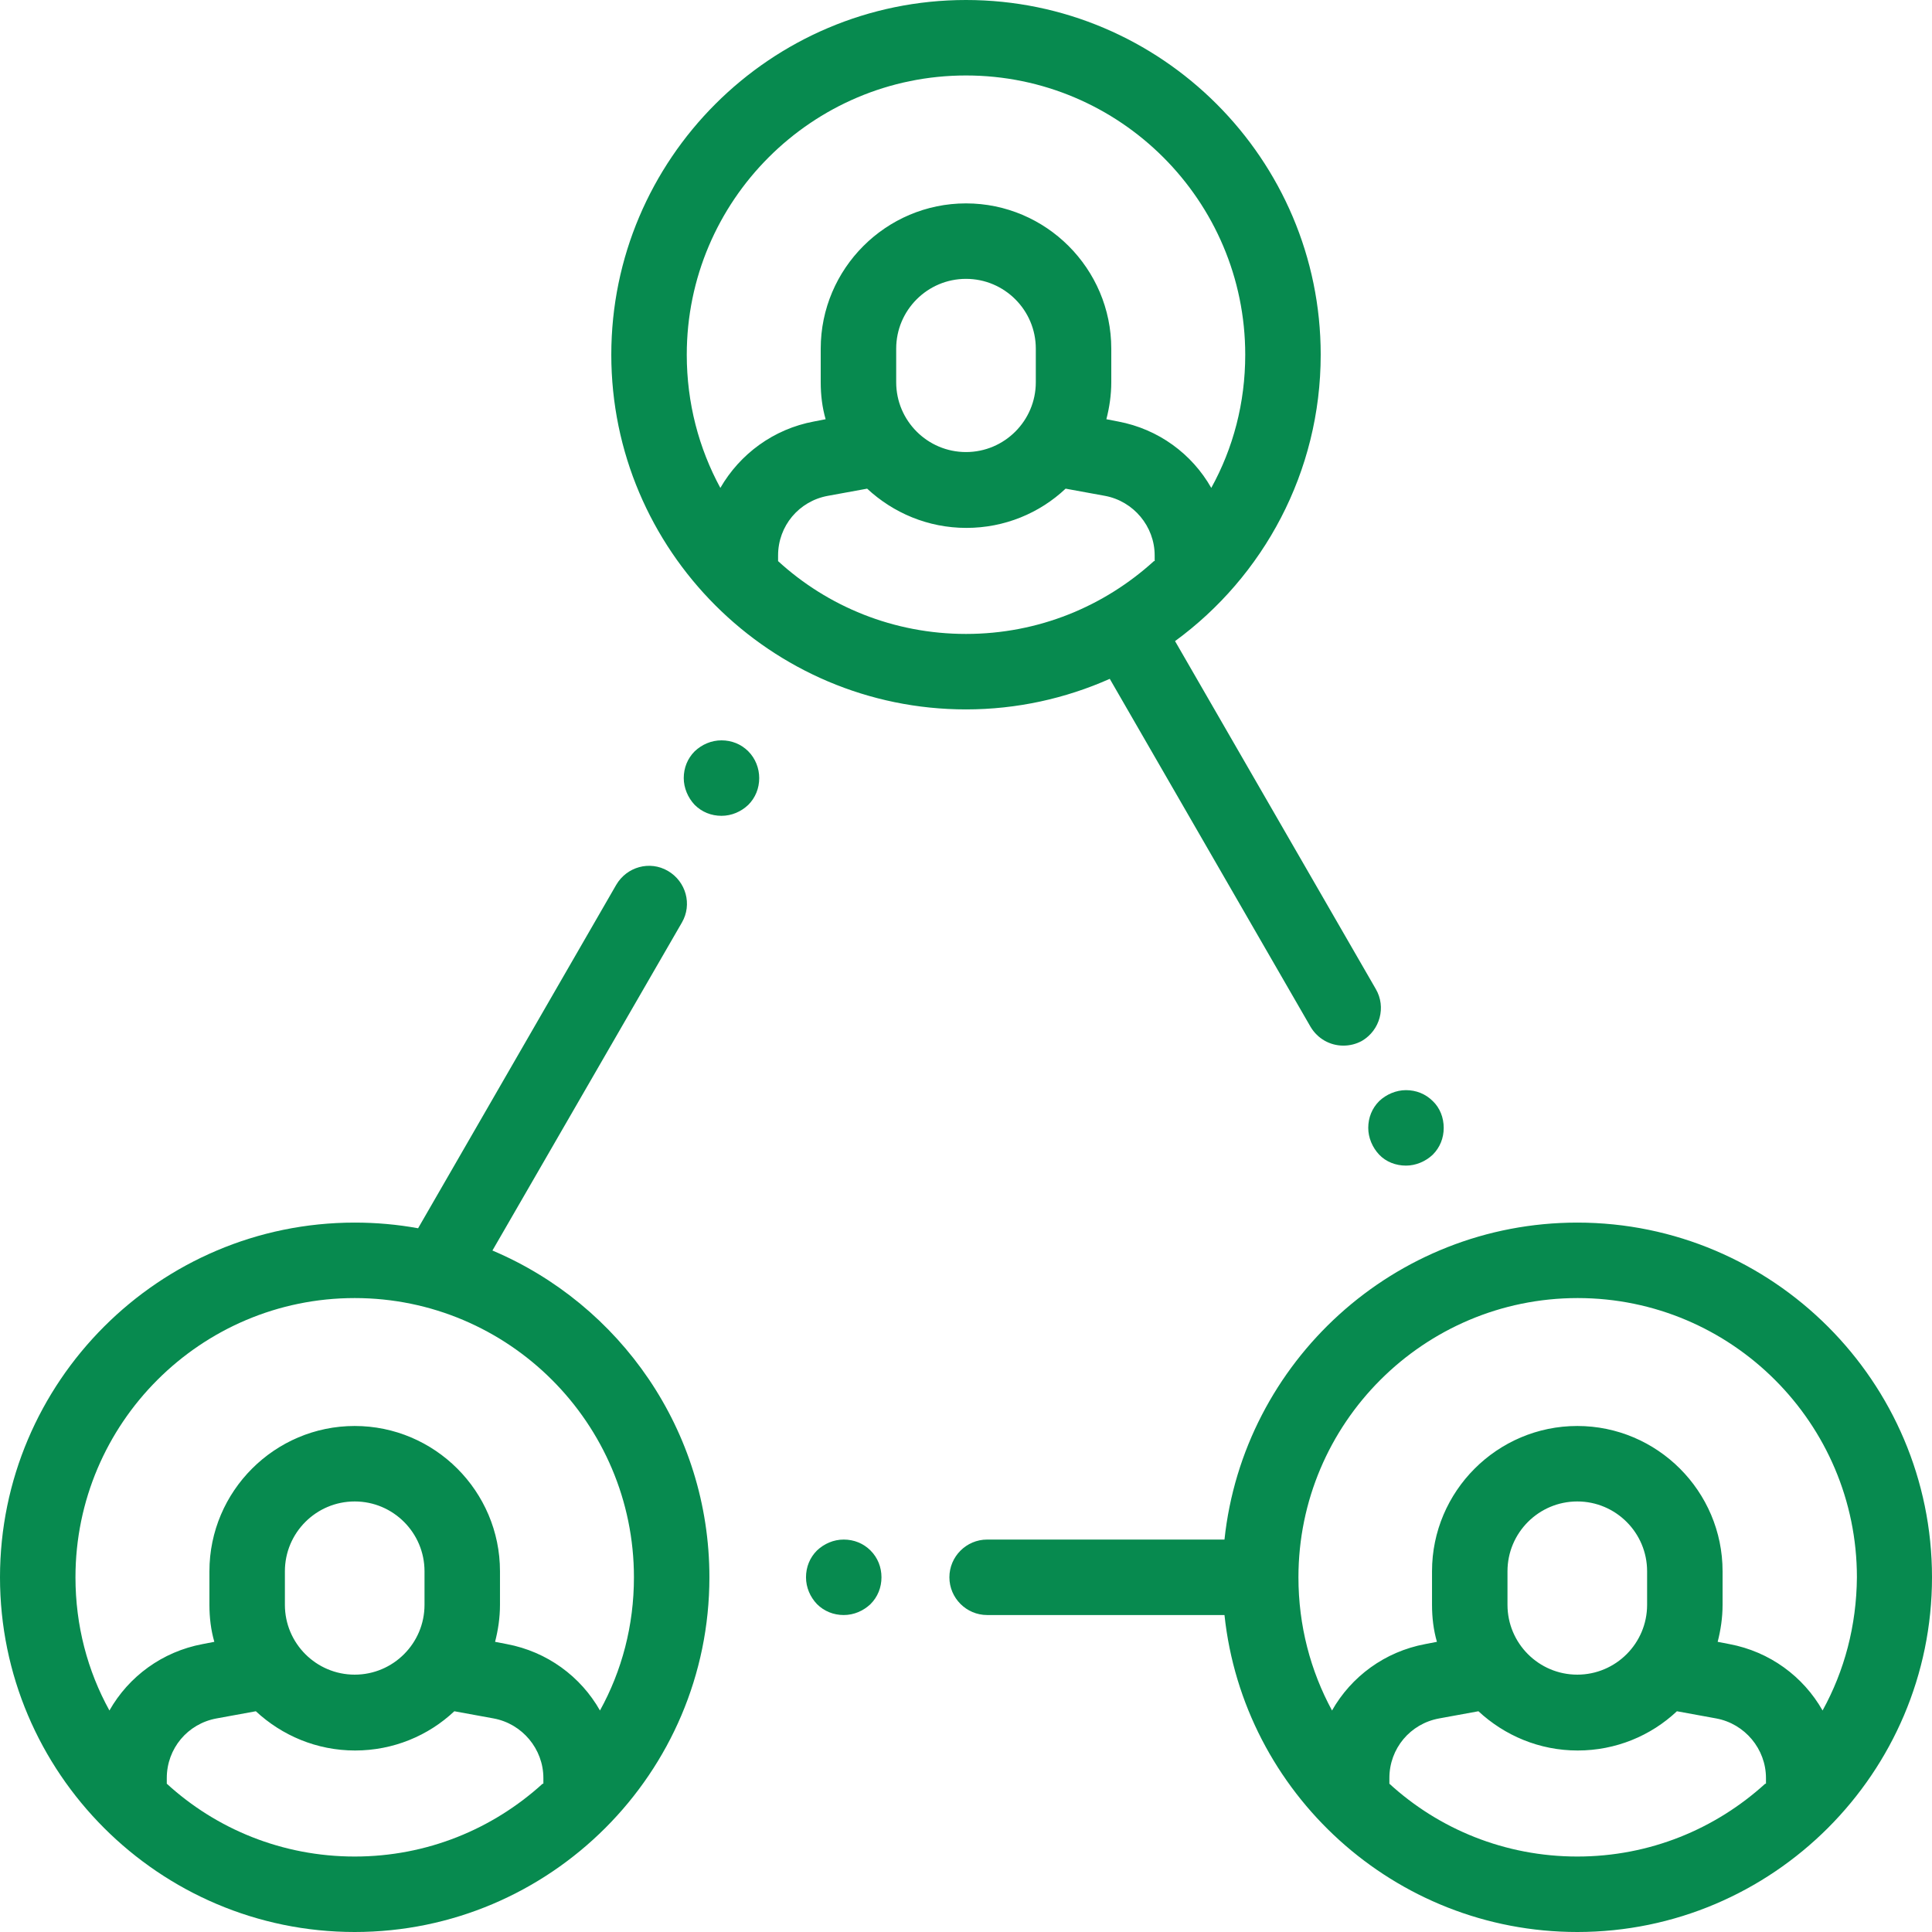 <?xml version="1.0" encoding="UTF-8"?> <!-- Generator: Adobe Illustrator 23.0.0, SVG Export Plug-In . SVG Version: 6.00 Build 0) --> <svg xmlns="http://www.w3.org/2000/svg" xmlns:xlink="http://www.w3.org/1999/xlink" id="Capa_1" x="0px" y="0px" viewBox="0 0 512 512" style="enable-background:new 0 0 512 512;" xml:space="preserve"> <style type="text/css"> .st0{fill:#078A4F;} </style> <g> <g> <path class="st0" d="M364.6,262.1l-53.2-92.2C334.8,152.8,350,125.1,350,94c0-51.8-42.2-94-94-94s-94,42.2-94,94s42.2,94,94,94 c13.5,0,26.4-2.9,38.1-8.1l53.2,92.2c1.9,3.2,5.2,5,8.7,5c1.7,0,3.4-0.4,5-1.3C365.7,273,367.4,266.9,364.6,262.1z M190.9,129.3 c-5.7-10.5-8.9-22.5-8.9-35.3c0-40.8,33.2-74,74-74s74,33.2,74,74c0,12.8-3.2,24.8-9,35.3c-5.1-9-14-15.6-24.7-17.6l-3.1-0.6 c0.8-3.1,1.3-6.4,1.3-9.8v-8.9c0-21.2-17.3-38.5-38.5-38.5c-21.2,0-38.5,17.3-38.5,38.5v8.9c0,3.4,0.4,6.7,1.3,9.8l-3.1,0.6 C205,113.7,196.1,120.3,190.9,129.3z M274.5,92.4v8.9c0,10.2-8.3,18.5-18.5,18.5s-18.5-8.3-18.5-18.5v-8.9 c0-10.2,8.3-18.5,18.5-18.5S274.5,82.2,274.5,92.4z M305.8,148.7c-13.2,12-30.6,19.3-49.8,19.3c-19.2,0-36.7-7.3-49.8-19.3v-1.5 c0-7.8,5.5-14.4,13.2-15.8l10.4-1.9c6.9,6.4,16.1,10.4,26.3,10.4c10.1,0,19.4-3.9,26.3-10.4l10.4,1.9c7.6,1.4,13.2,8.1,13.2,15.8 V148.7z"></path> </g> </g> <g> <g> <path class="st0" d="M418,324c-48.5,0-88.5,36.9-93.5,84h-62.9c-5.5,0-10,4.5-10,10s4.5,10,10,10h62.9c5,47.1,45,84,93.5,84 c51.8,0,94-42.2,94-94S469.8,324,418,324z M467.8,472.7c-13.2,12-30.6,19.3-49.8,19.3c-19.2,0-36.7-7.3-49.8-19.3v-1.5 c0-7.8,5.5-14.4,13.2-15.8l10.4-1.9c6.9,6.4,16.1,10.4,26.3,10.4c10.1,0,19.4-3.9,26.3-10.4l10.4,1.9c7.6,1.4,13.2,8.1,13.2,15.8 V472.7z M399.5,425.3v-8.9c0-10.2,8.3-18.5,18.5-18.5s18.5,8.3,18.5,18.5v8.9c0,10.2-8.3,18.5-18.5,18.5S399.5,435.5,399.5,425.3z M483,453.3c-5.1-9-14-15.6-24.7-17.6l-3.1-0.6c0.8-3.1,1.3-6.4,1.3-9.8v-8.9c0-21.2-17.3-38.5-38.5-38.5 c-21.2,0-38.5,17.3-38.5,38.5v8.9c0,3.4,0.4,6.7,1.3,9.8l-3.1,0.6c-10.7,2-19.6,8.6-24.7,17.6c-5.7-10.5-8.9-22.5-8.9-35.3 c0-40.8,33.2-74,74-74s74,33.2,74,74C492,430.8,488.8,442.8,483,453.3z"></path> </g> </g> <g> <g> <path class="st0" d="M130.5,331.4l50.2-86.9c2.8-4.8,1.1-10.9-3.7-13.7c-4.8-2.8-10.9-1.1-13.7,3.7l-52.5,91 c-5.5-1-11.1-1.5-16.8-1.5c-51.8,0-94,42.2-94,94s42.2,94,94,94s94-42.2,94-94C188,379.1,164.3,345.7,130.5,331.4z M143.8,472.7 c-13.2,12-30.6,19.3-49.8,19.3c-19.2,0-36.7-7.3-49.8-19.3v-1.5c0-7.8,5.5-14.4,13.2-15.8l10.4-1.9c6.9,6.4,16.1,10.4,26.3,10.4 c10.1,0,19.4-3.9,26.3-10.4l10.4,1.9c7.6,1.4,13.2,8.1,13.2,15.8V472.7z M75.5,425.3v-8.9c0-10.2,8.3-18.5,18.5-18.5 s18.5,8.3,18.5,18.5v8.9c0,10.2-8.3,18.5-18.5,18.5S75.5,435.5,75.5,425.3z M159,453.3c-5.1-9-14-15.6-24.7-17.6l-3.1-0.6 c0.8-3.1,1.3-6.4,1.3-9.8v-8.9c0-21.2-17.3-38.5-38.5-38.5s-38.5,17.3-38.5,38.5v8.9c0,3.4,0.4,6.7,1.3,9.8l-3.1,0.6 c-10.7,2-19.6,8.6-24.7,17.6C23.2,442.8,20,430.8,20,418c0-40.8,33.2-74,74-74s74,33.2,74,74C168,430.8,164.8,442.8,159,453.3z"></path> </g> </g> <g> <g> <path class="st0" d="M230.7,410.9c-1.9-1.9-4.4-2.9-7.1-2.9s-5.2,1.1-7.1,2.9c-1.9,1.9-2.9,4.4-2.9,7.1s1.1,5.2,2.9,7.1 c1.9,1.9,4.4,2.9,7.1,2.9s5.2-1.1,7.1-2.9c1.9-1.9,2.9-4.4,2.9-7.1S232.6,412.8,230.7,410.9z"></path> </g> </g> <g> <g> <path class="st0" d="M379.7,291.8c-1.9-1.9-4.4-2.9-7.1-2.9c-2.6,0-5.2,1.1-7.1,2.9c-1.9,1.9-2.9,4.4-2.9,7.1 c0,2.6,1.1,5.2,2.9,7.1s4.4,2.9,7.1,2.9c2.6,0,5.2-1.1,7.1-2.9c1.9-1.9,2.9-4.4,2.9-7.1S381.6,293.6,379.7,291.8z"></path> </g> </g> <g> <g> <path class="st0" d="M198.3,199.1c-1.9-1.9-4.4-2.9-7.1-2.9s-5.2,1.1-7.1,2.9c-1.9,1.9-2.9,4.4-2.9,7.1c0,2.6,1.1,5.2,2.9,7.1 c1.9,1.9,4.4,2.9,7.1,2.9s5.2-1.1,7.1-2.9c1.9-1.9,2.9-4.4,2.9-7.1C201.2,203.6,200.2,201,198.3,199.1z"></path> </g> </g> </svg> 